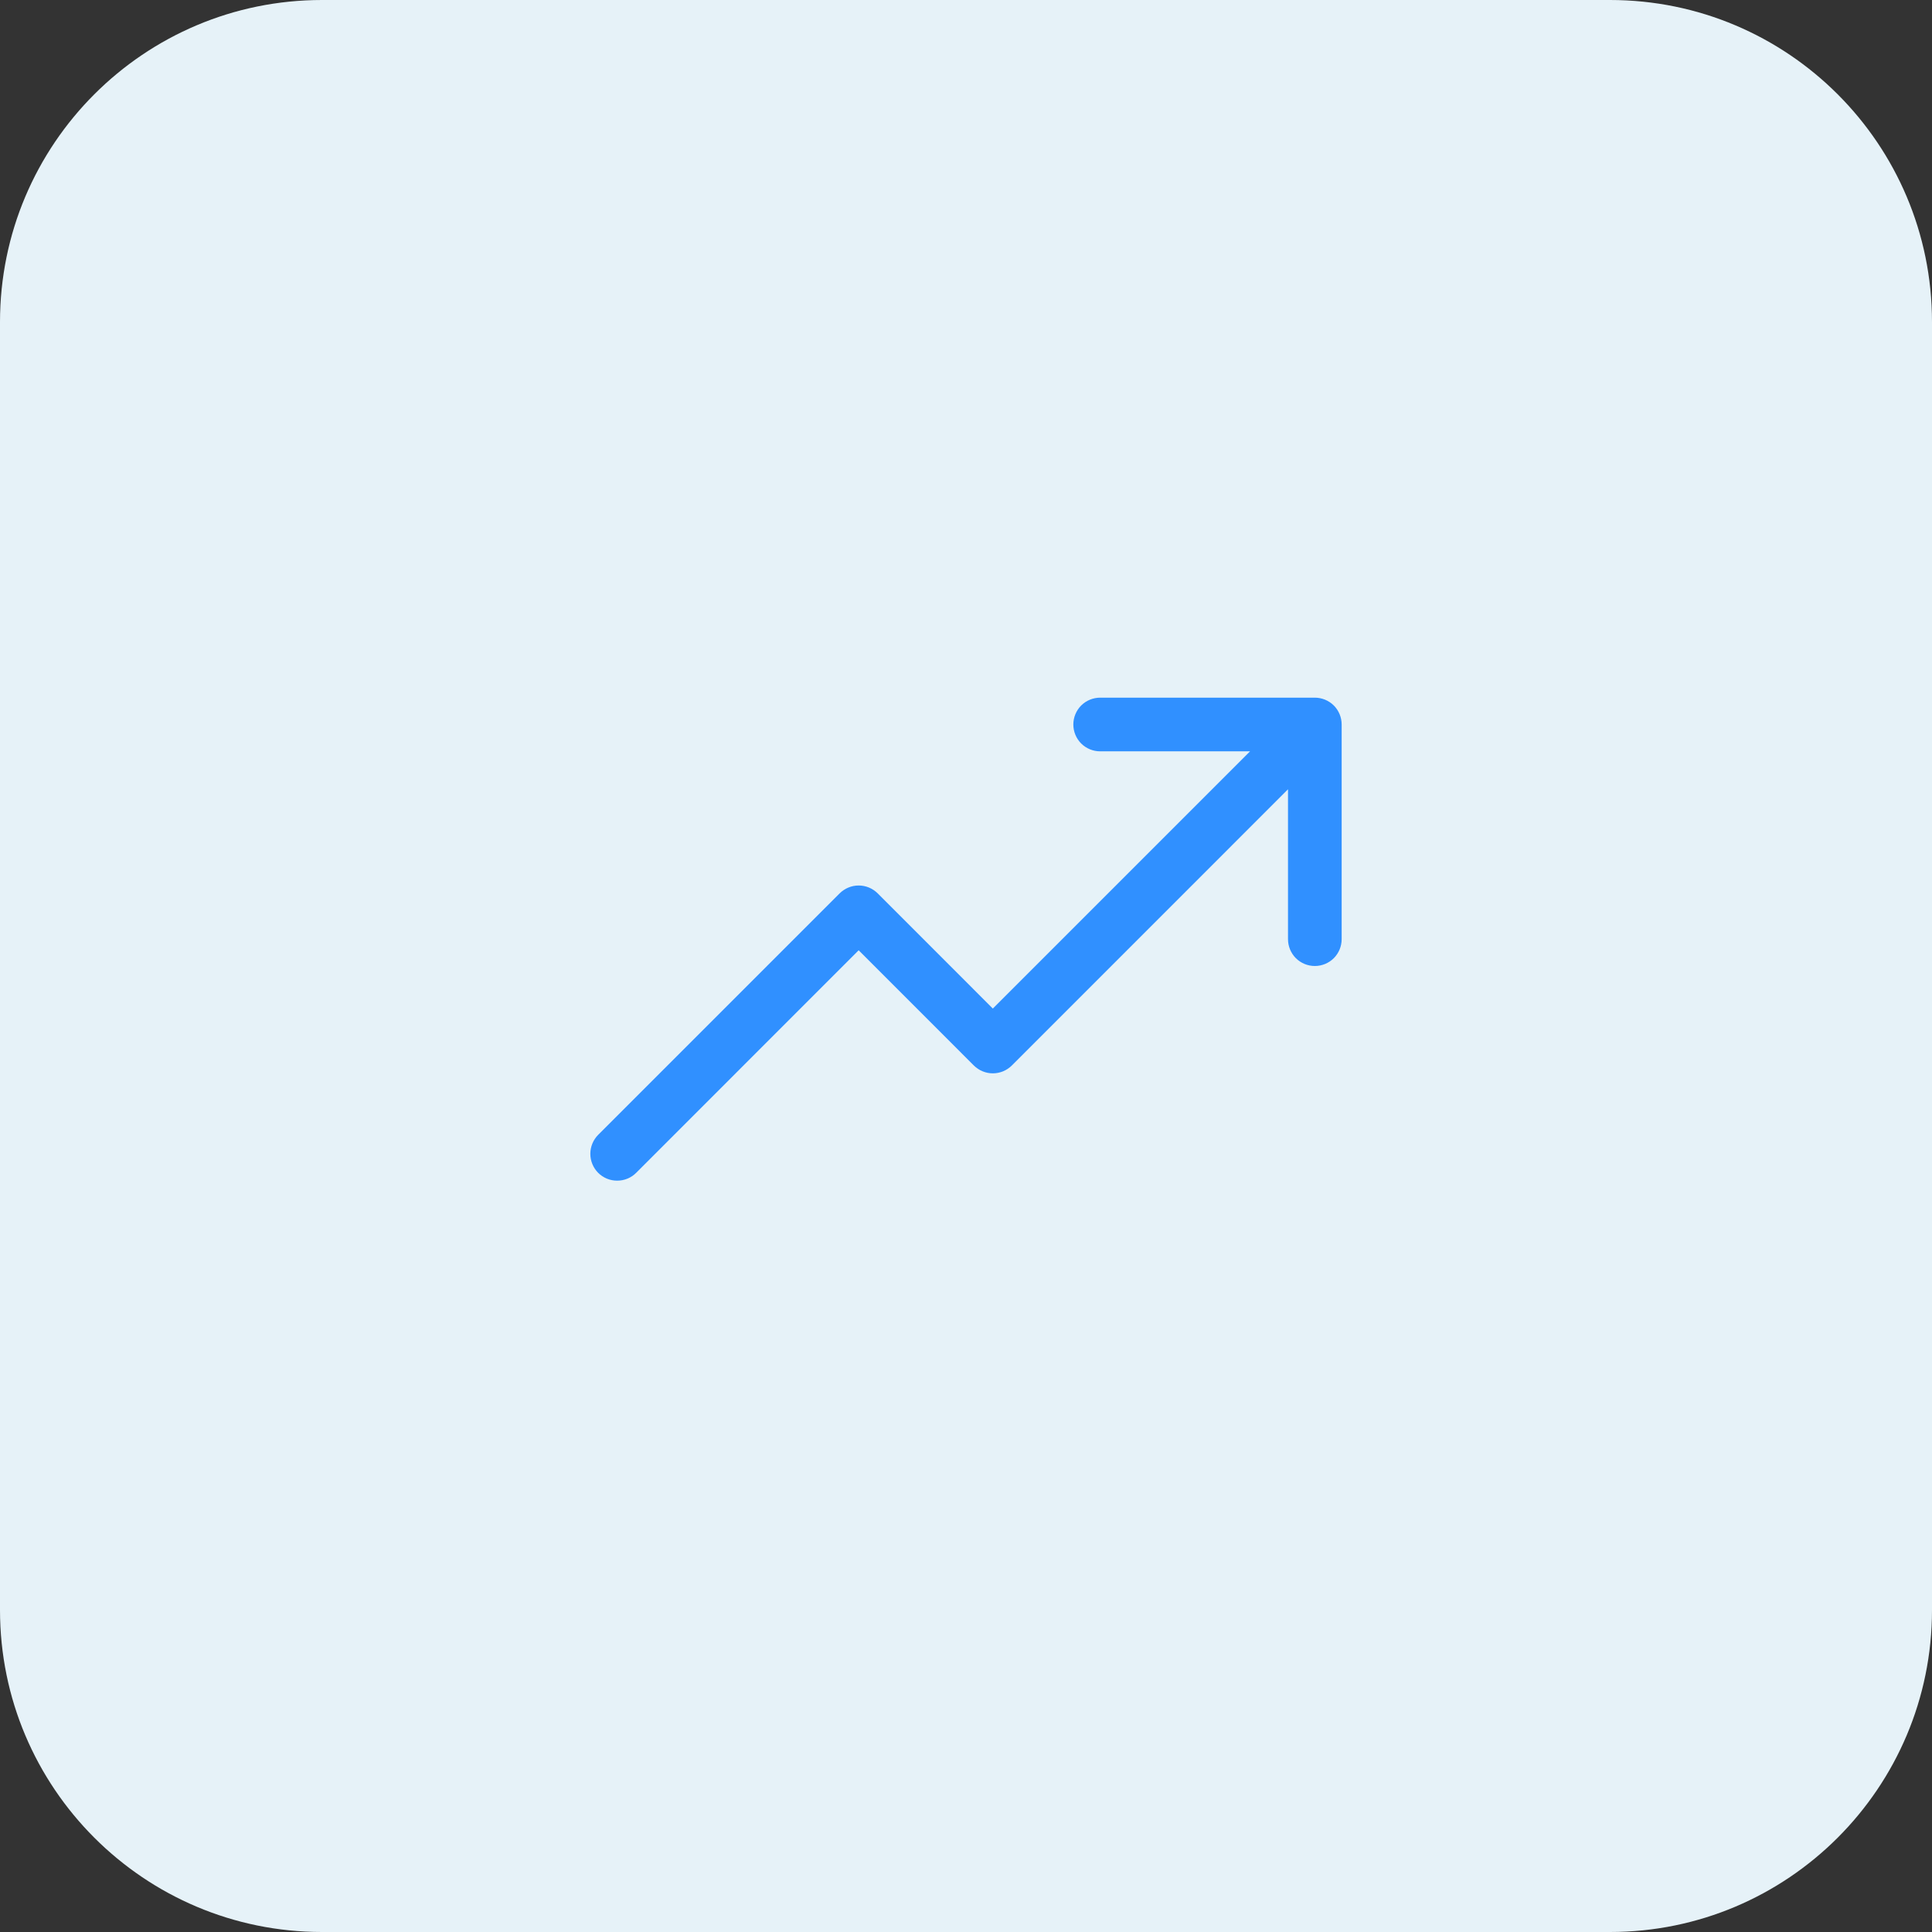 <svg width="36" height="36" viewBox="0 0 36 36" fill="none" xmlns="http://www.w3.org/2000/svg">
<rect x="0" y="0" width="36" height="36" fill="#333333" stroke="none"/>
<g clip-path="url(#clip0_18_30)">
<path d="M30 0H6C2.686 0 0 2.686 0 6V30C0 33.314 2.686 36 6 36H30C33.314 36 36 33.314 36 30V6C36 2.686 33.314 0 30 0Z" fill="#E6F2F8"/>
<path d="M25 13.5V17.5C25 17.633 24.947 17.76 24.854 17.854C24.76 17.947 24.633 18 24.5 18C24.367 18 24.24 17.947 24.146 17.854C24.053 17.76 24 17.633 24 17.5V14.707L18.854 19.854C18.807 19.9 18.752 19.937 18.692 19.962C18.631 19.987 18.566 20 18.5 20C18.434 20 18.369 19.987 18.309 19.962C18.248 19.937 18.193 19.9 18.146 19.854L16 17.707L11.854 21.854C11.76 21.948 11.633 22 11.5 22C11.367 22 11.24 21.948 11.146 21.854C11.053 21.76 11 21.633 11 21.5C11 21.367 11.053 21.24 11.146 21.146L15.646 16.646C15.693 16.6 15.748 16.563 15.809 16.538C15.869 16.513 15.934 16.5 16 16.5C16.066 16.5 16.131 16.513 16.192 16.538C16.252 16.563 16.307 16.6 16.354 16.646L18.5 18.793L23.293 14H20.5C20.367 14 20.24 13.947 20.146 13.854C20.053 13.76 20 13.633 20 13.5C20 13.367 20.053 13.24 20.146 13.146C20.24 13.053 20.367 13 20.5 13H24.5C24.633 13 24.76 13.053 24.854 13.146C24.947 13.24 25 13.367 25 13.5Z" fill="#3090FF"/>
</g>
<defs>
<clipPath id="clip0_18_30">
<rect width="36" height="36" fill="white"/>
</clipPath>
</defs>
</svg>

